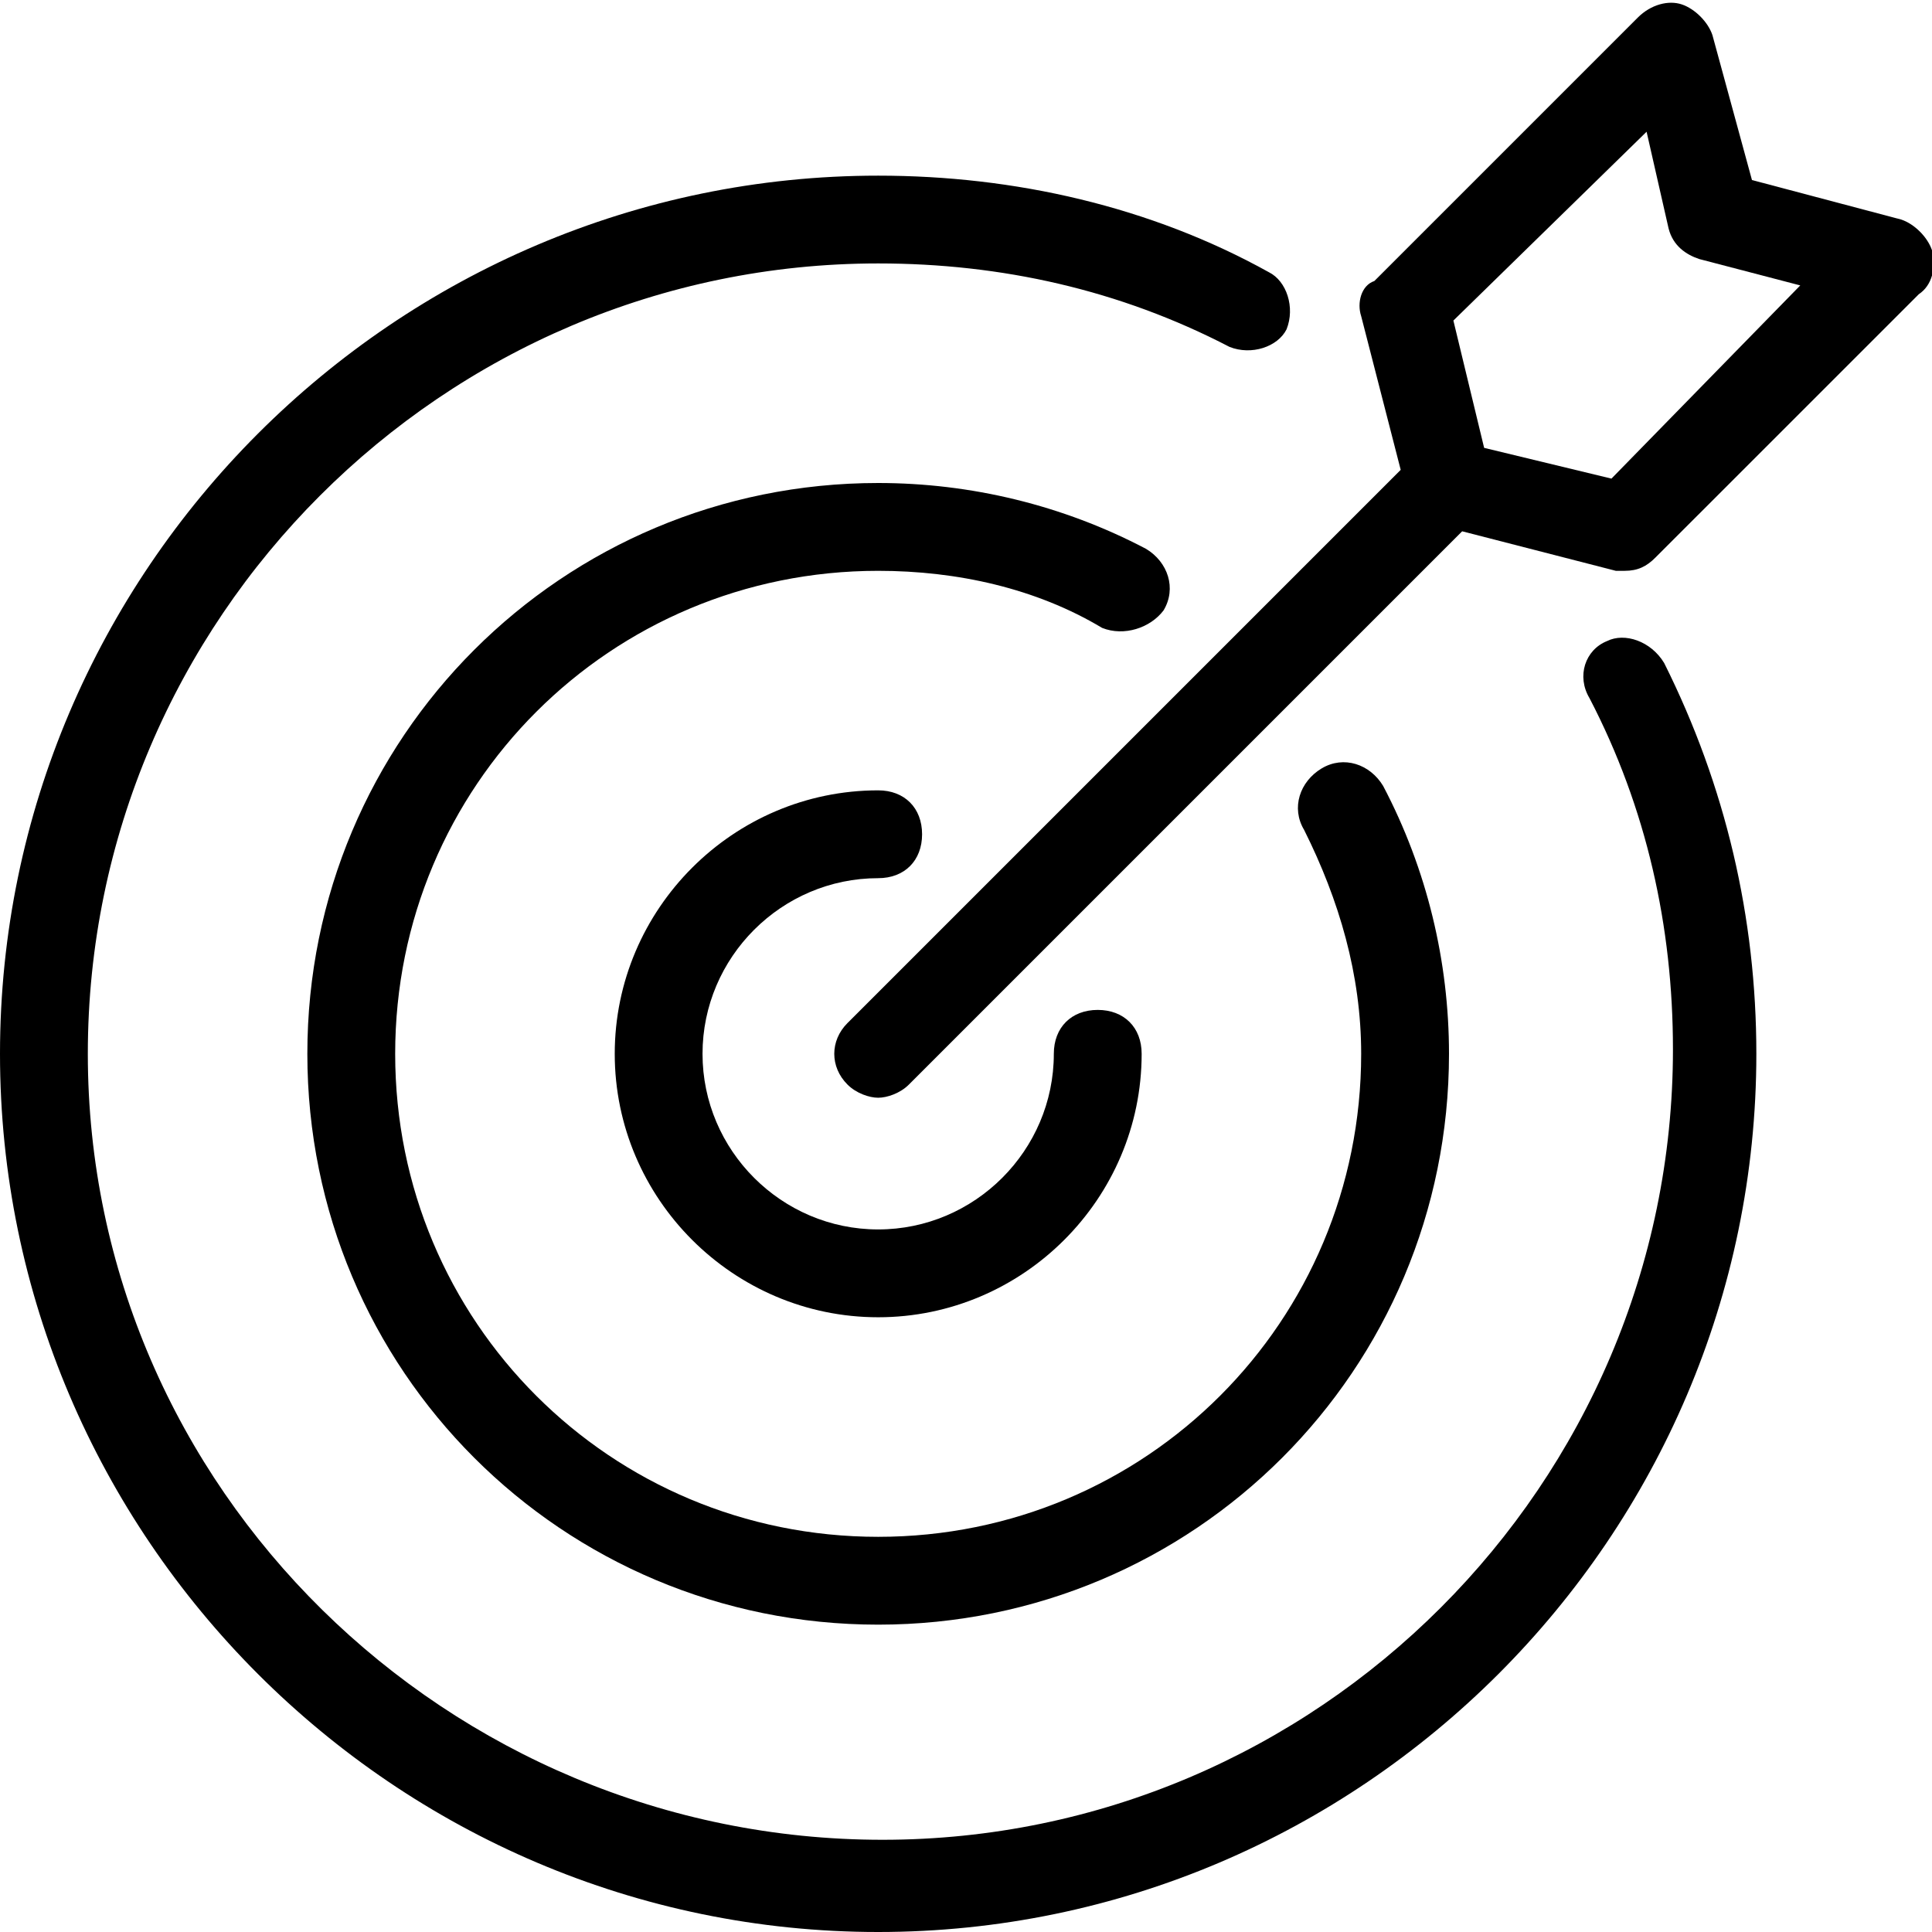 <svg width="48" height="48" viewBox="0 0 48 48" fill="none" xmlns="http://www.w3.org/2000/svg">
<g clip-path="url(#clip0_19_29)">
<path d="M39.927 15.927C39.382 16.145 39.164 16.8 39.491 17.346C40.909 20.073 41.564 23.018 41.564 26.073C41.564 36.873 32.727 45.709 21.927 45.709C11.127 45.709 2.182 36.982 2.182 26.182C2.182 15.382 11.018 6.545 21.818 6.545C24.873 6.545 27.818 7.2 30.546 8.618C31.091 8.836 31.745 8.618 31.964 8.182C32.182 7.636 31.964 6.982 31.527 6.764C28.582 5.127 25.2 4.364 21.818 4.364C9.818 4.364 0 14.182 0 26.182C0 38.182 9.818 48 21.818 48C33.818 48 43.636 38.182 43.636 26.182C43.636 22.8 42.873 19.527 41.346 16.473C41.018 15.927 40.364 15.709 39.927 15.927Z" fill="black"/>
<path d="M48 6.218C47.891 5.891 47.564 5.564 47.236 5.455L43.527 4.473L42.545 0.873C42.436 0.545 42.109 0.218 41.782 0.109C41.455 -5.55068e-06 41.018 0.109 40.691 0.436L34.145 6.982C33.818 7.091 33.709 7.527 33.818 7.855L34.8 11.673L21.055 25.418C20.618 25.855 20.618 26.509 21.055 26.945C21.273 27.164 21.6 27.273 21.818 27.273C22.036 27.273 22.364 27.164 22.582 26.945L36.327 13.2L40.145 14.182C40.255 14.182 40.364 14.182 40.364 14.182C40.691 14.182 40.909 14.073 41.127 13.854L47.673 7.309C48 7.091 48.109 6.655 48 6.218ZM40.036 11.891L36.873 11.127L36.109 7.964L40.909 3.273L41.455 5.673C41.564 6.109 41.891 6.327 42.218 6.436L44.727 7.091L40.036 11.891Z" fill="black"/>
<path d="M21.818 21.818C22.473 21.818 22.909 21.382 22.909 20.727C22.909 20.073 22.473 19.636 21.818 19.636C18.218 19.636 15.273 22.582 15.273 26.182C15.273 29.782 18.218 32.727 21.818 32.727C25.418 32.727 28.364 29.782 28.364 26.182C28.364 25.527 27.927 25.091 27.273 25.091C26.618 25.091 26.182 25.527 26.182 26.182C26.182 28.582 24.218 30.545 21.818 30.545C19.418 30.545 17.454 28.582 17.454 26.182C17.454 23.782 19.418 21.818 21.818 21.818Z" fill="black"/>
<path d="M28.909 15.164C29.236 14.618 29.018 13.964 28.473 13.636C26.4 12.546 24.109 12 21.818 12C13.964 12 7.636 18.327 7.636 26.182C7.636 34.036 13.964 40.364 21.818 40.364C29.673 40.364 36 34.036 36 26.182C36 23.891 35.455 21.6 34.364 19.527C34.036 18.982 33.382 18.764 32.836 19.091C32.291 19.418 32.073 20.073 32.4 20.618C33.273 22.364 33.818 24.218 33.818 26.182C33.818 32.836 28.473 38.182 21.818 38.182C15.164 38.182 9.818 32.836 9.818 26.182C9.818 19.527 15.164 14.182 21.818 14.182C23.782 14.182 25.745 14.618 27.382 15.6C27.927 15.818 28.582 15.6 28.909 15.164Z" fill="black"/>
</g>
<defs>
<clipPath id="clip0_19_29">
<rect width="48" height="48" fill="black"/>
</clipPath>
</defs>
</svg>
